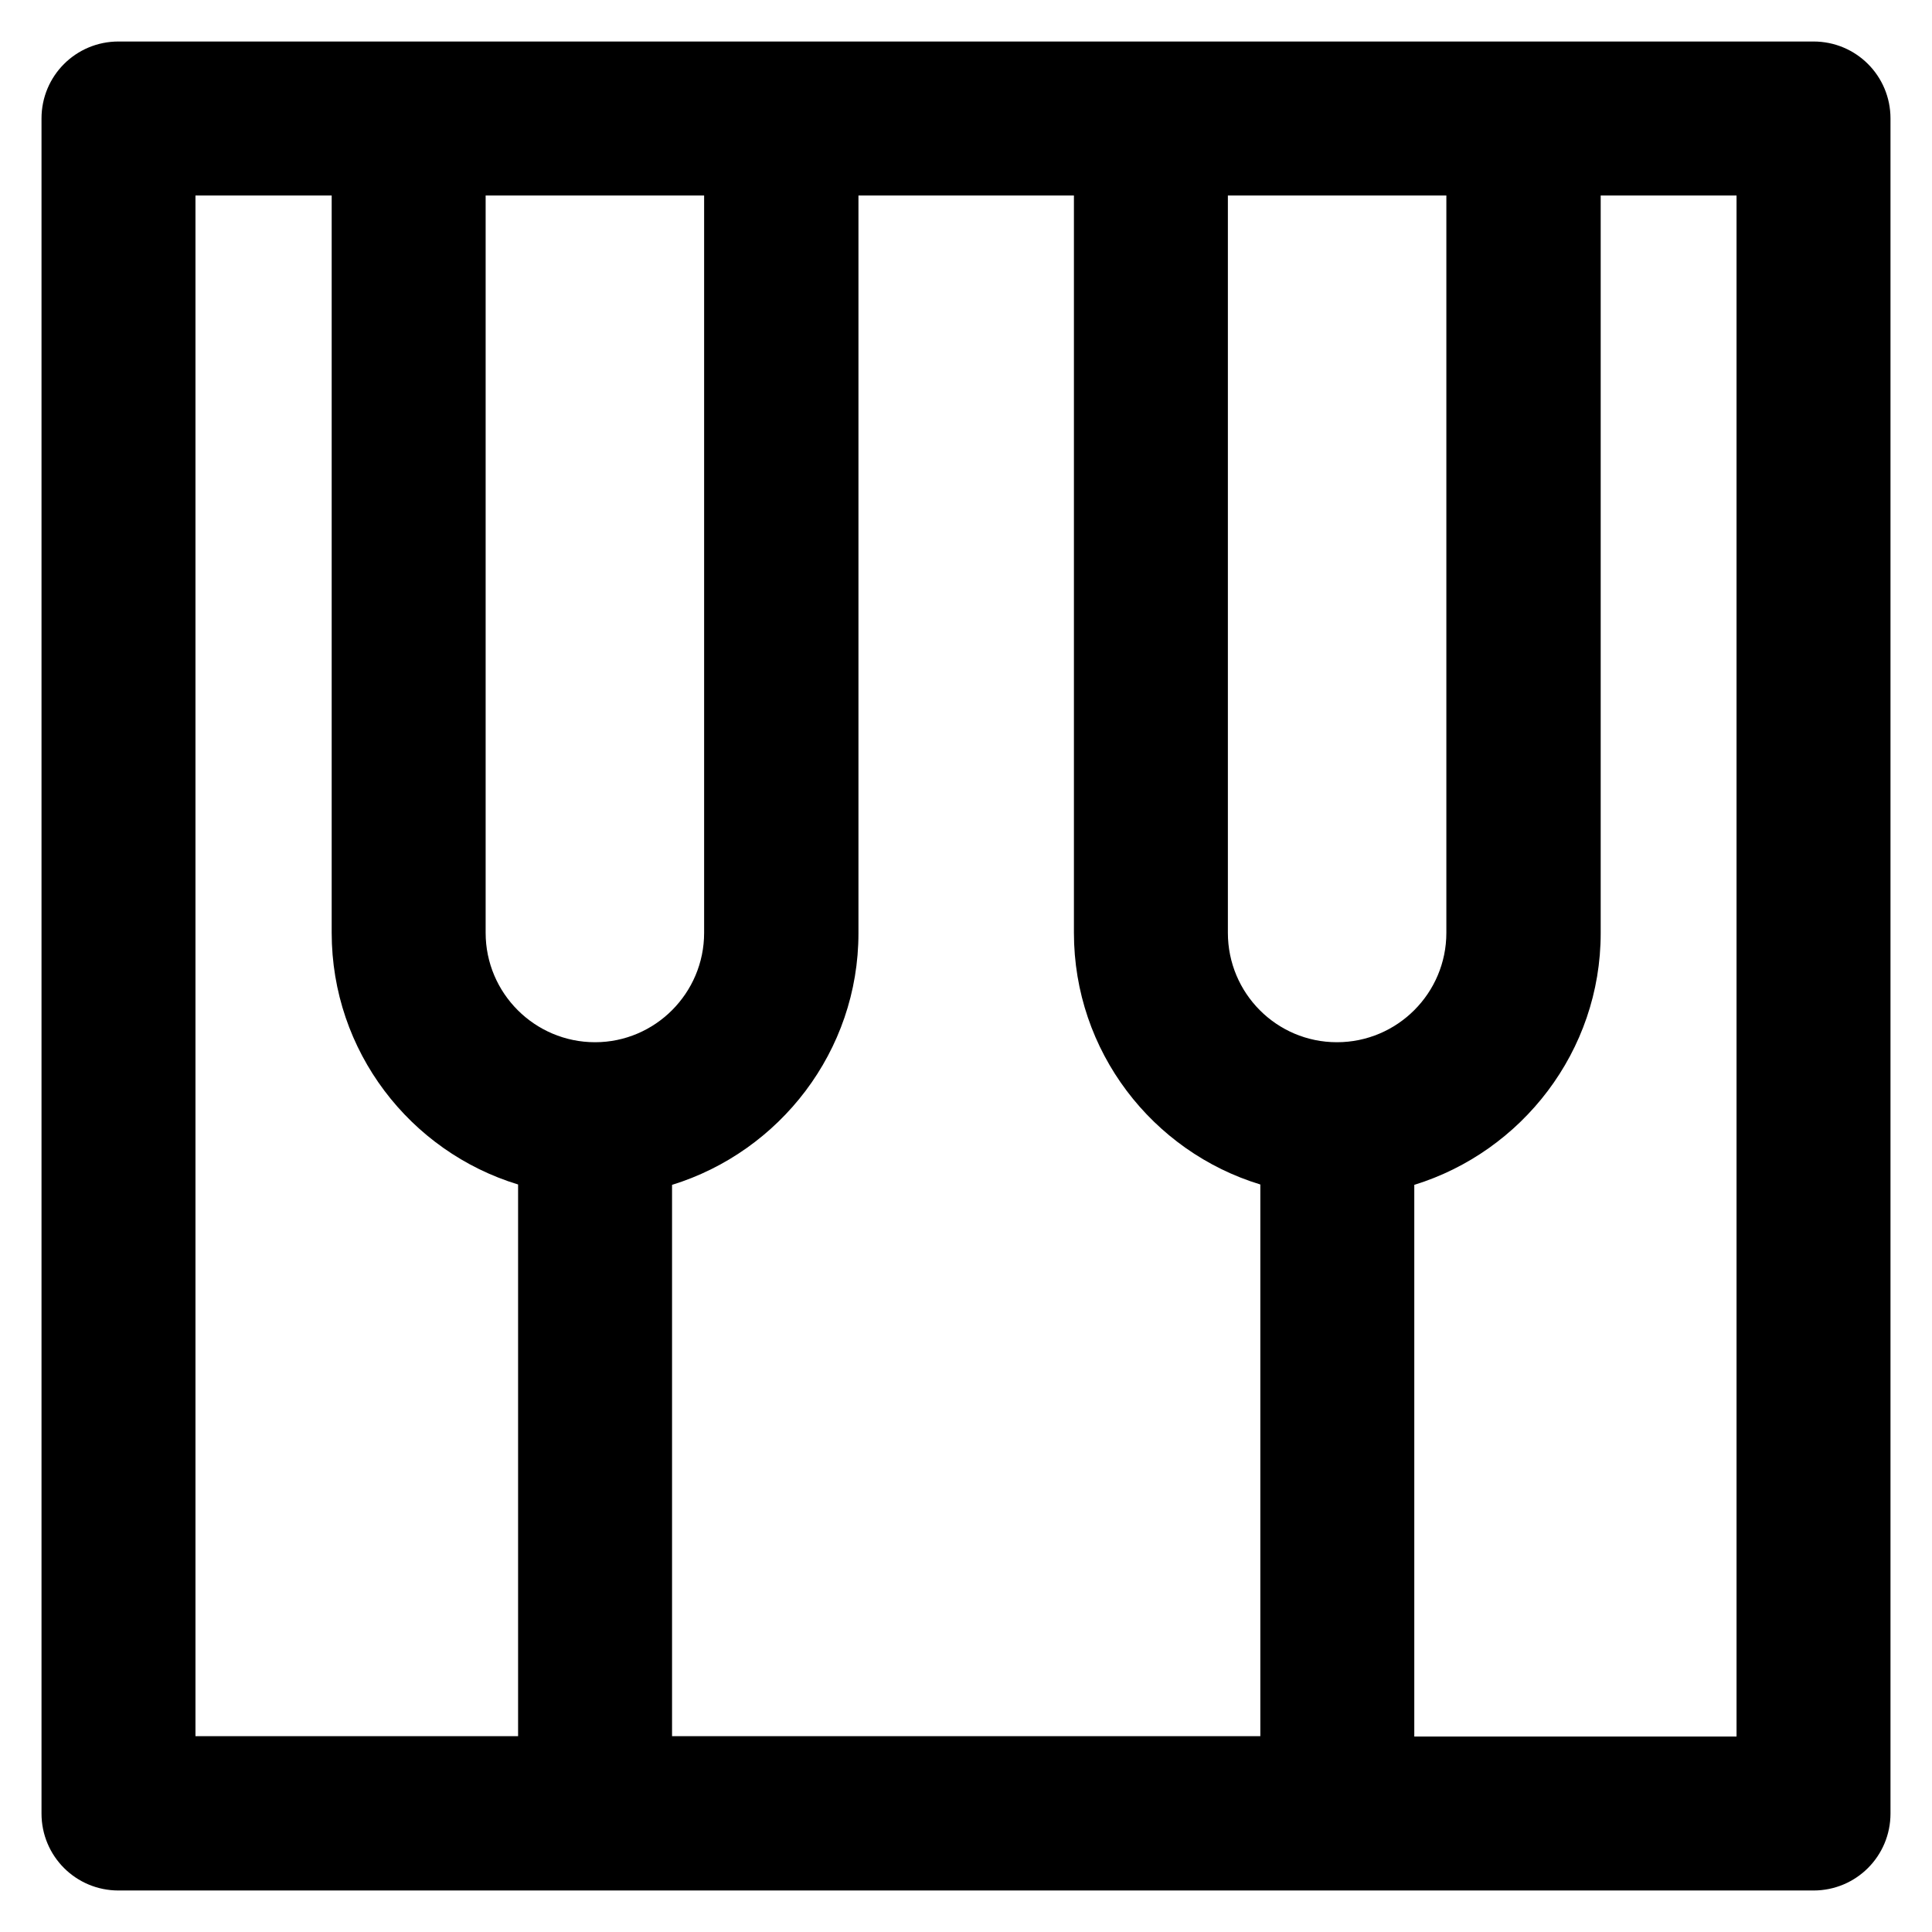 <?xml version='1.0' encoding='utf-8'?>
<!DOCTYPE svg PUBLIC '-//W3C//DTD SVG 1.1//EN' 'http://www.w3.org/Graphics/SVG/1.1/DTD/svg11.dtd'>
<!-- Uploaded to: SVG Repo, www.svgrepo.com, Generator: SVG Repo Mixer Tools -->
<svg fill="#000000" height="800px" width="800px" version="1.1" xmlns="http://www.w3.org/2000/svg" viewBox="0 0 512 512" xmlns:xlink="http://www.w3.org/1999/xlink" enable-background="new 0 0 512 512">
  <g>
    <g>
      <path d="m480.6,11h-449.2c-11.3,0-20.4,9.1-20.4,20.4v449.2c0,11.3 9.1,20.4 20.4,20.4h449.2c11.3,0 20.4-9.1 20.4-20.4v-449.2c5.68434e-14-11.3-9.1-20.4-20.4-20.4zm-351.9,40.8h57.9v195.4c0,16-13,29-28.9,29-16,0-29-13-29-29v-195.4zm49.4,262.2c28.5-8.8 49.4-35.4 49.4-66.7v-195.5h57.1v195.4c0,31.4 20.8,58 49.4,66.7v146.2h-155.9v-146.1zm176.2-37.8c-16,0-28.9-13-28.9-29v-195.4h57.9v195.4c0,16-13,29-29,29zm-302.5-224.4h36.1v195.4c0,31.4 20.8,58 49.4,66.7v146.2h-85.5v-408.3zm408.4,408.4h-85.4v-146.2c28.5-8.8 49.4-35.4 49.4-66.7v-195.5h36v408.4z"/>
    </g>
  </g>
</svg>